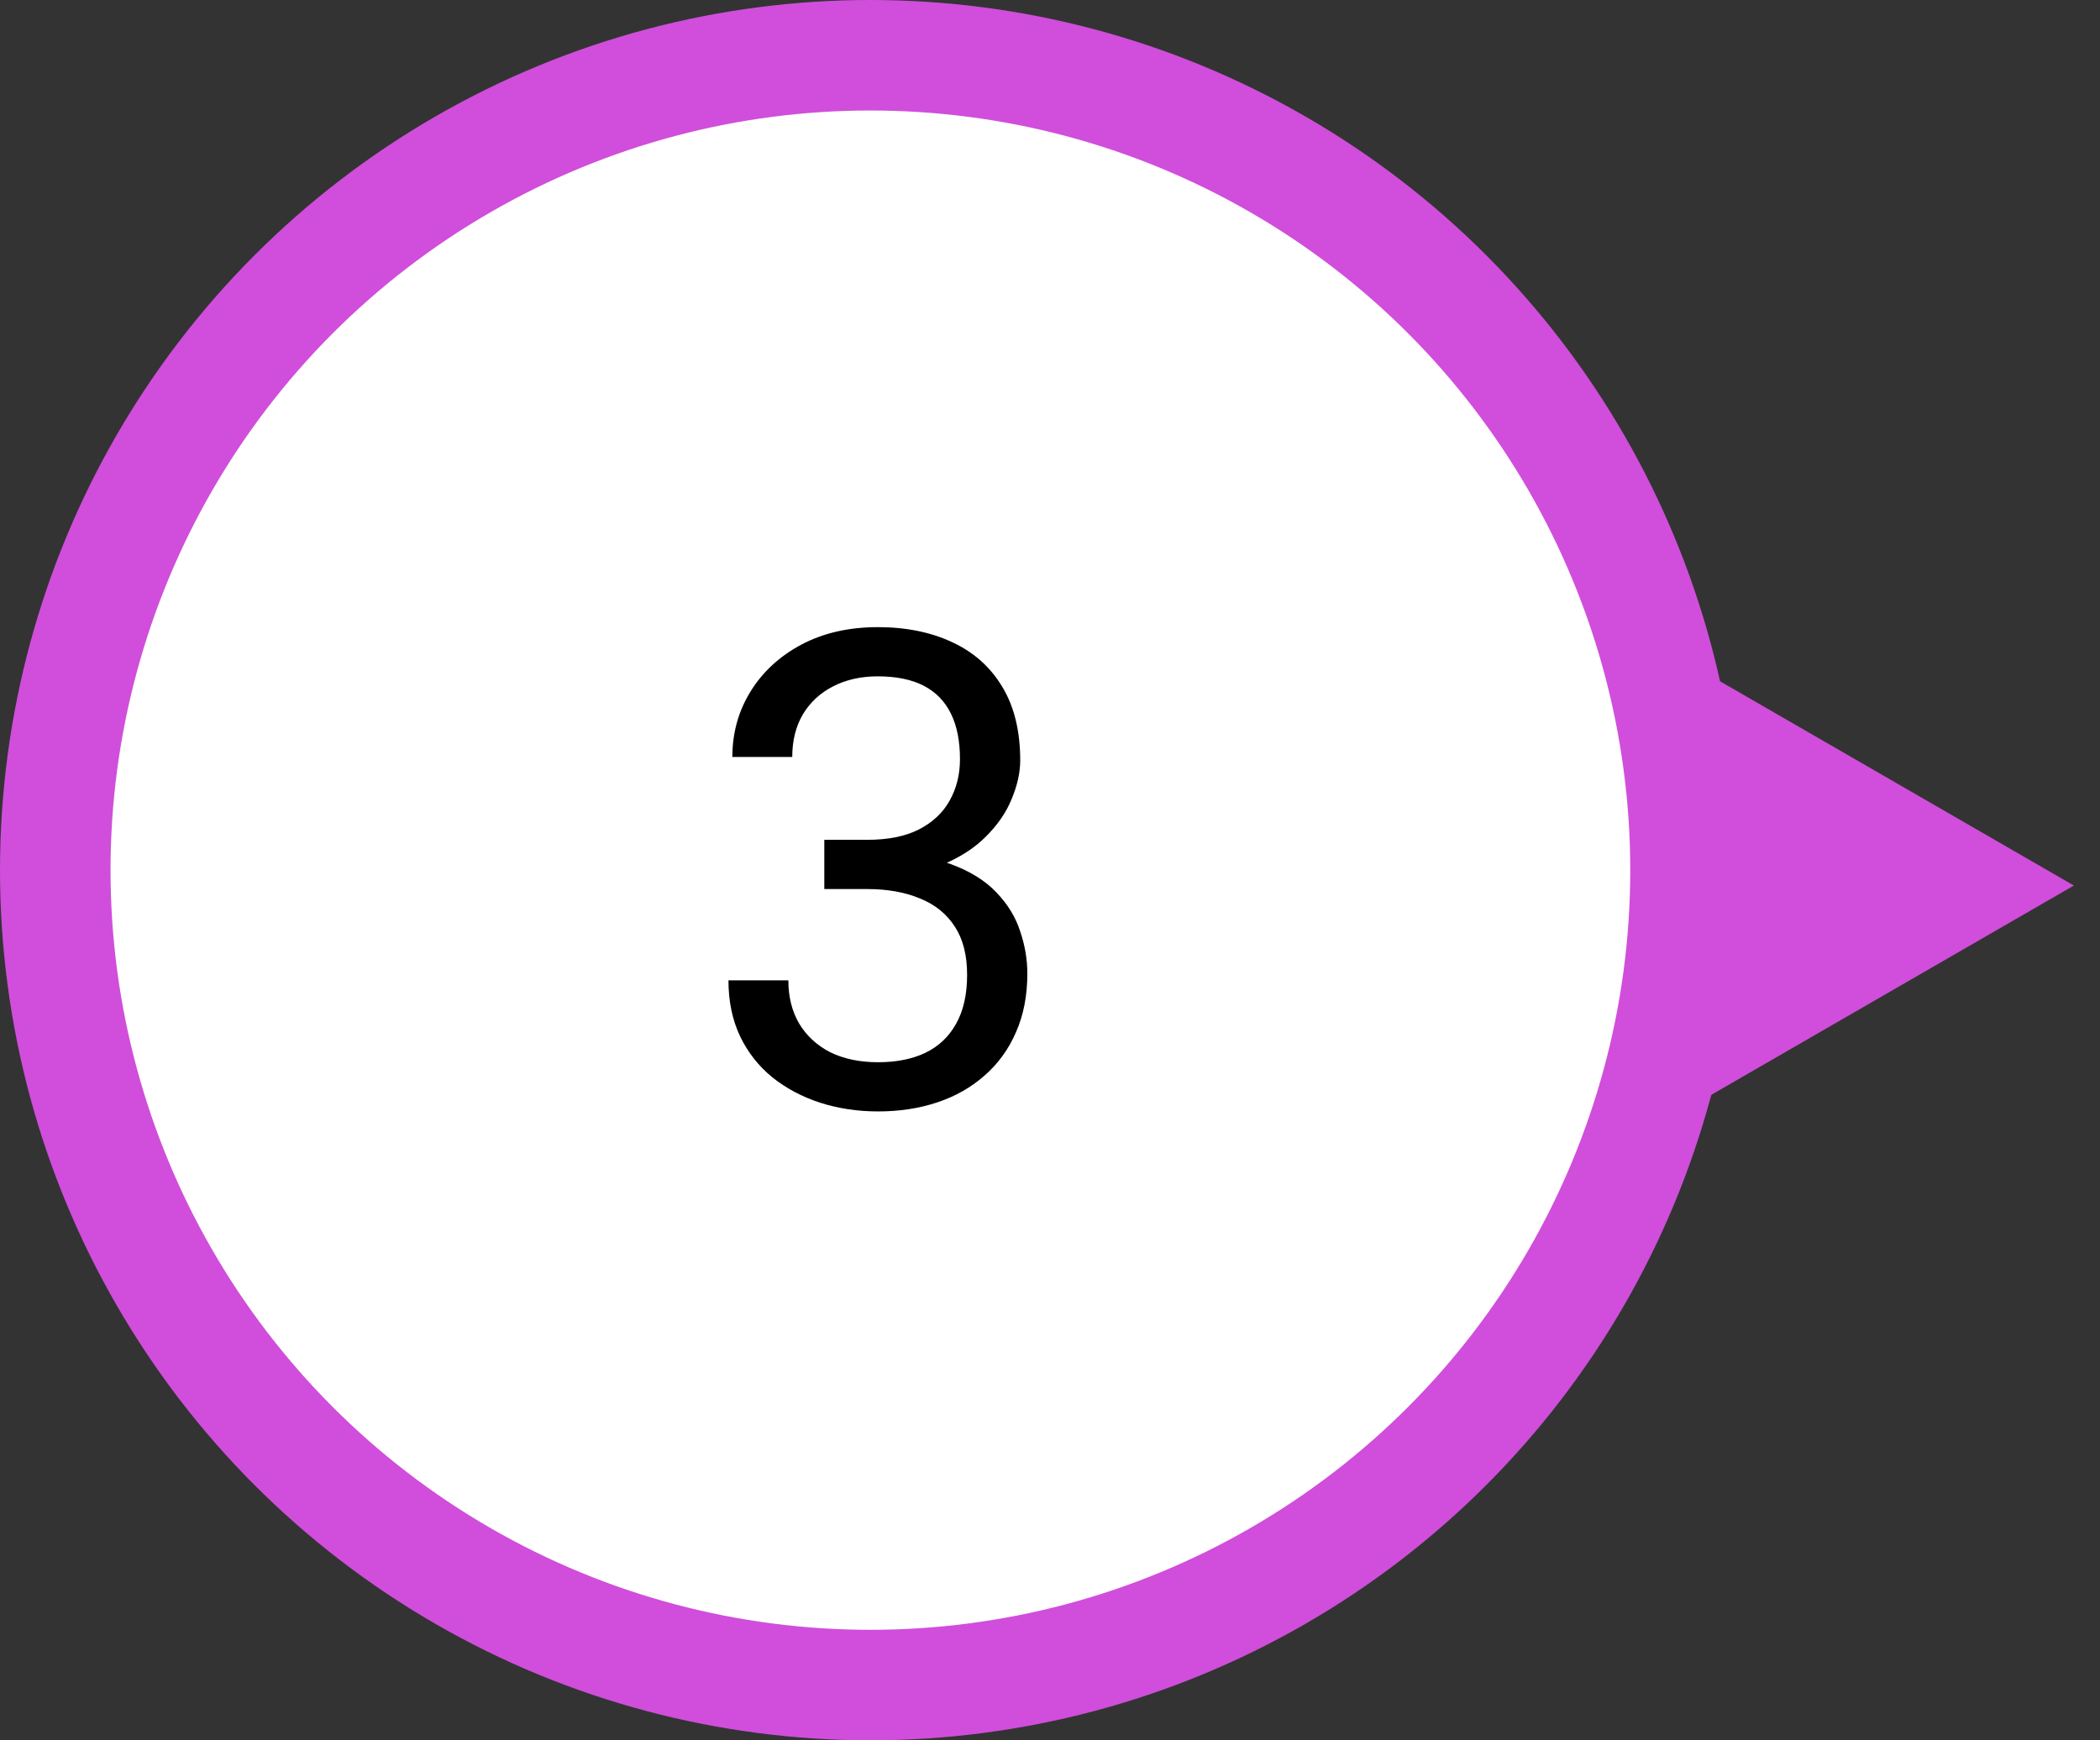 <svg width="76" height="63" viewBox="0 0 76 63" fill="none" xmlns="http://www.w3.org/2000/svg">
<rect x="0" y="0" width="76" height="63" fill="#333333" stroke="none"/>
<path d="M75.055 32.057L58.555 41.583L58.555 22.53L75.055 32.057Z" fill="#D04EDB"/>
<circle cx="31.5" cy="31.5" r="29.5" fill="white" stroke="#D04EDB" stroke-width="4"/>
<path d="M29.832 30.402H31.379C32.137 30.402 32.762 30.277 33.254 30.027C33.754 29.77 34.125 29.422 34.367 28.984C34.617 28.539 34.742 28.039 34.742 27.484C34.742 26.828 34.633 26.277 34.414 25.832C34.195 25.387 33.867 25.051 33.43 24.824C32.992 24.598 32.438 24.484 31.766 24.484C31.156 24.484 30.617 24.605 30.148 24.848C29.688 25.082 29.324 25.418 29.059 25.855C28.801 26.293 28.672 26.809 28.672 27.402H26.504C26.504 26.535 26.723 25.746 27.16 25.035C27.598 24.324 28.211 23.758 29 23.336C29.797 22.914 30.719 22.703 31.766 22.703C32.797 22.703 33.699 22.887 34.473 23.254C35.246 23.613 35.848 24.152 36.277 24.871C36.707 25.582 36.922 26.469 36.922 27.531C36.922 27.961 36.82 28.422 36.617 28.914C36.422 29.398 36.113 29.852 35.691 30.273C35.277 30.695 34.738 31.043 34.074 31.316C33.41 31.582 32.613 31.715 31.684 31.715H29.832V30.402ZM29.832 32.184V30.883H31.684C32.77 30.883 33.668 31.012 34.379 31.27C35.09 31.527 35.648 31.871 36.055 32.301C36.469 32.73 36.758 33.203 36.922 33.719C37.094 34.227 37.18 34.734 37.18 35.242C37.18 36.039 37.043 36.746 36.77 37.363C36.504 37.98 36.125 38.504 35.633 38.934C35.148 39.363 34.578 39.688 33.922 39.906C33.266 40.125 32.551 40.234 31.777 40.234C31.035 40.234 30.336 40.129 29.68 39.918C29.031 39.707 28.457 39.402 27.957 39.004C27.457 38.598 27.066 38.102 26.785 37.516C26.504 36.922 26.363 36.246 26.363 35.488H28.531C28.531 36.082 28.66 36.602 28.918 37.047C29.184 37.492 29.559 37.84 30.043 38.09C30.535 38.332 31.113 38.453 31.777 38.453C32.441 38.453 33.012 38.34 33.488 38.113C33.973 37.879 34.344 37.527 34.602 37.059C34.867 36.59 35 36 35 35.289C35 34.578 34.852 33.996 34.555 33.543C34.258 33.082 33.836 32.742 33.289 32.523C32.75 32.297 32.113 32.184 31.379 32.184H29.832Z" fill="black"/>
</svg>
